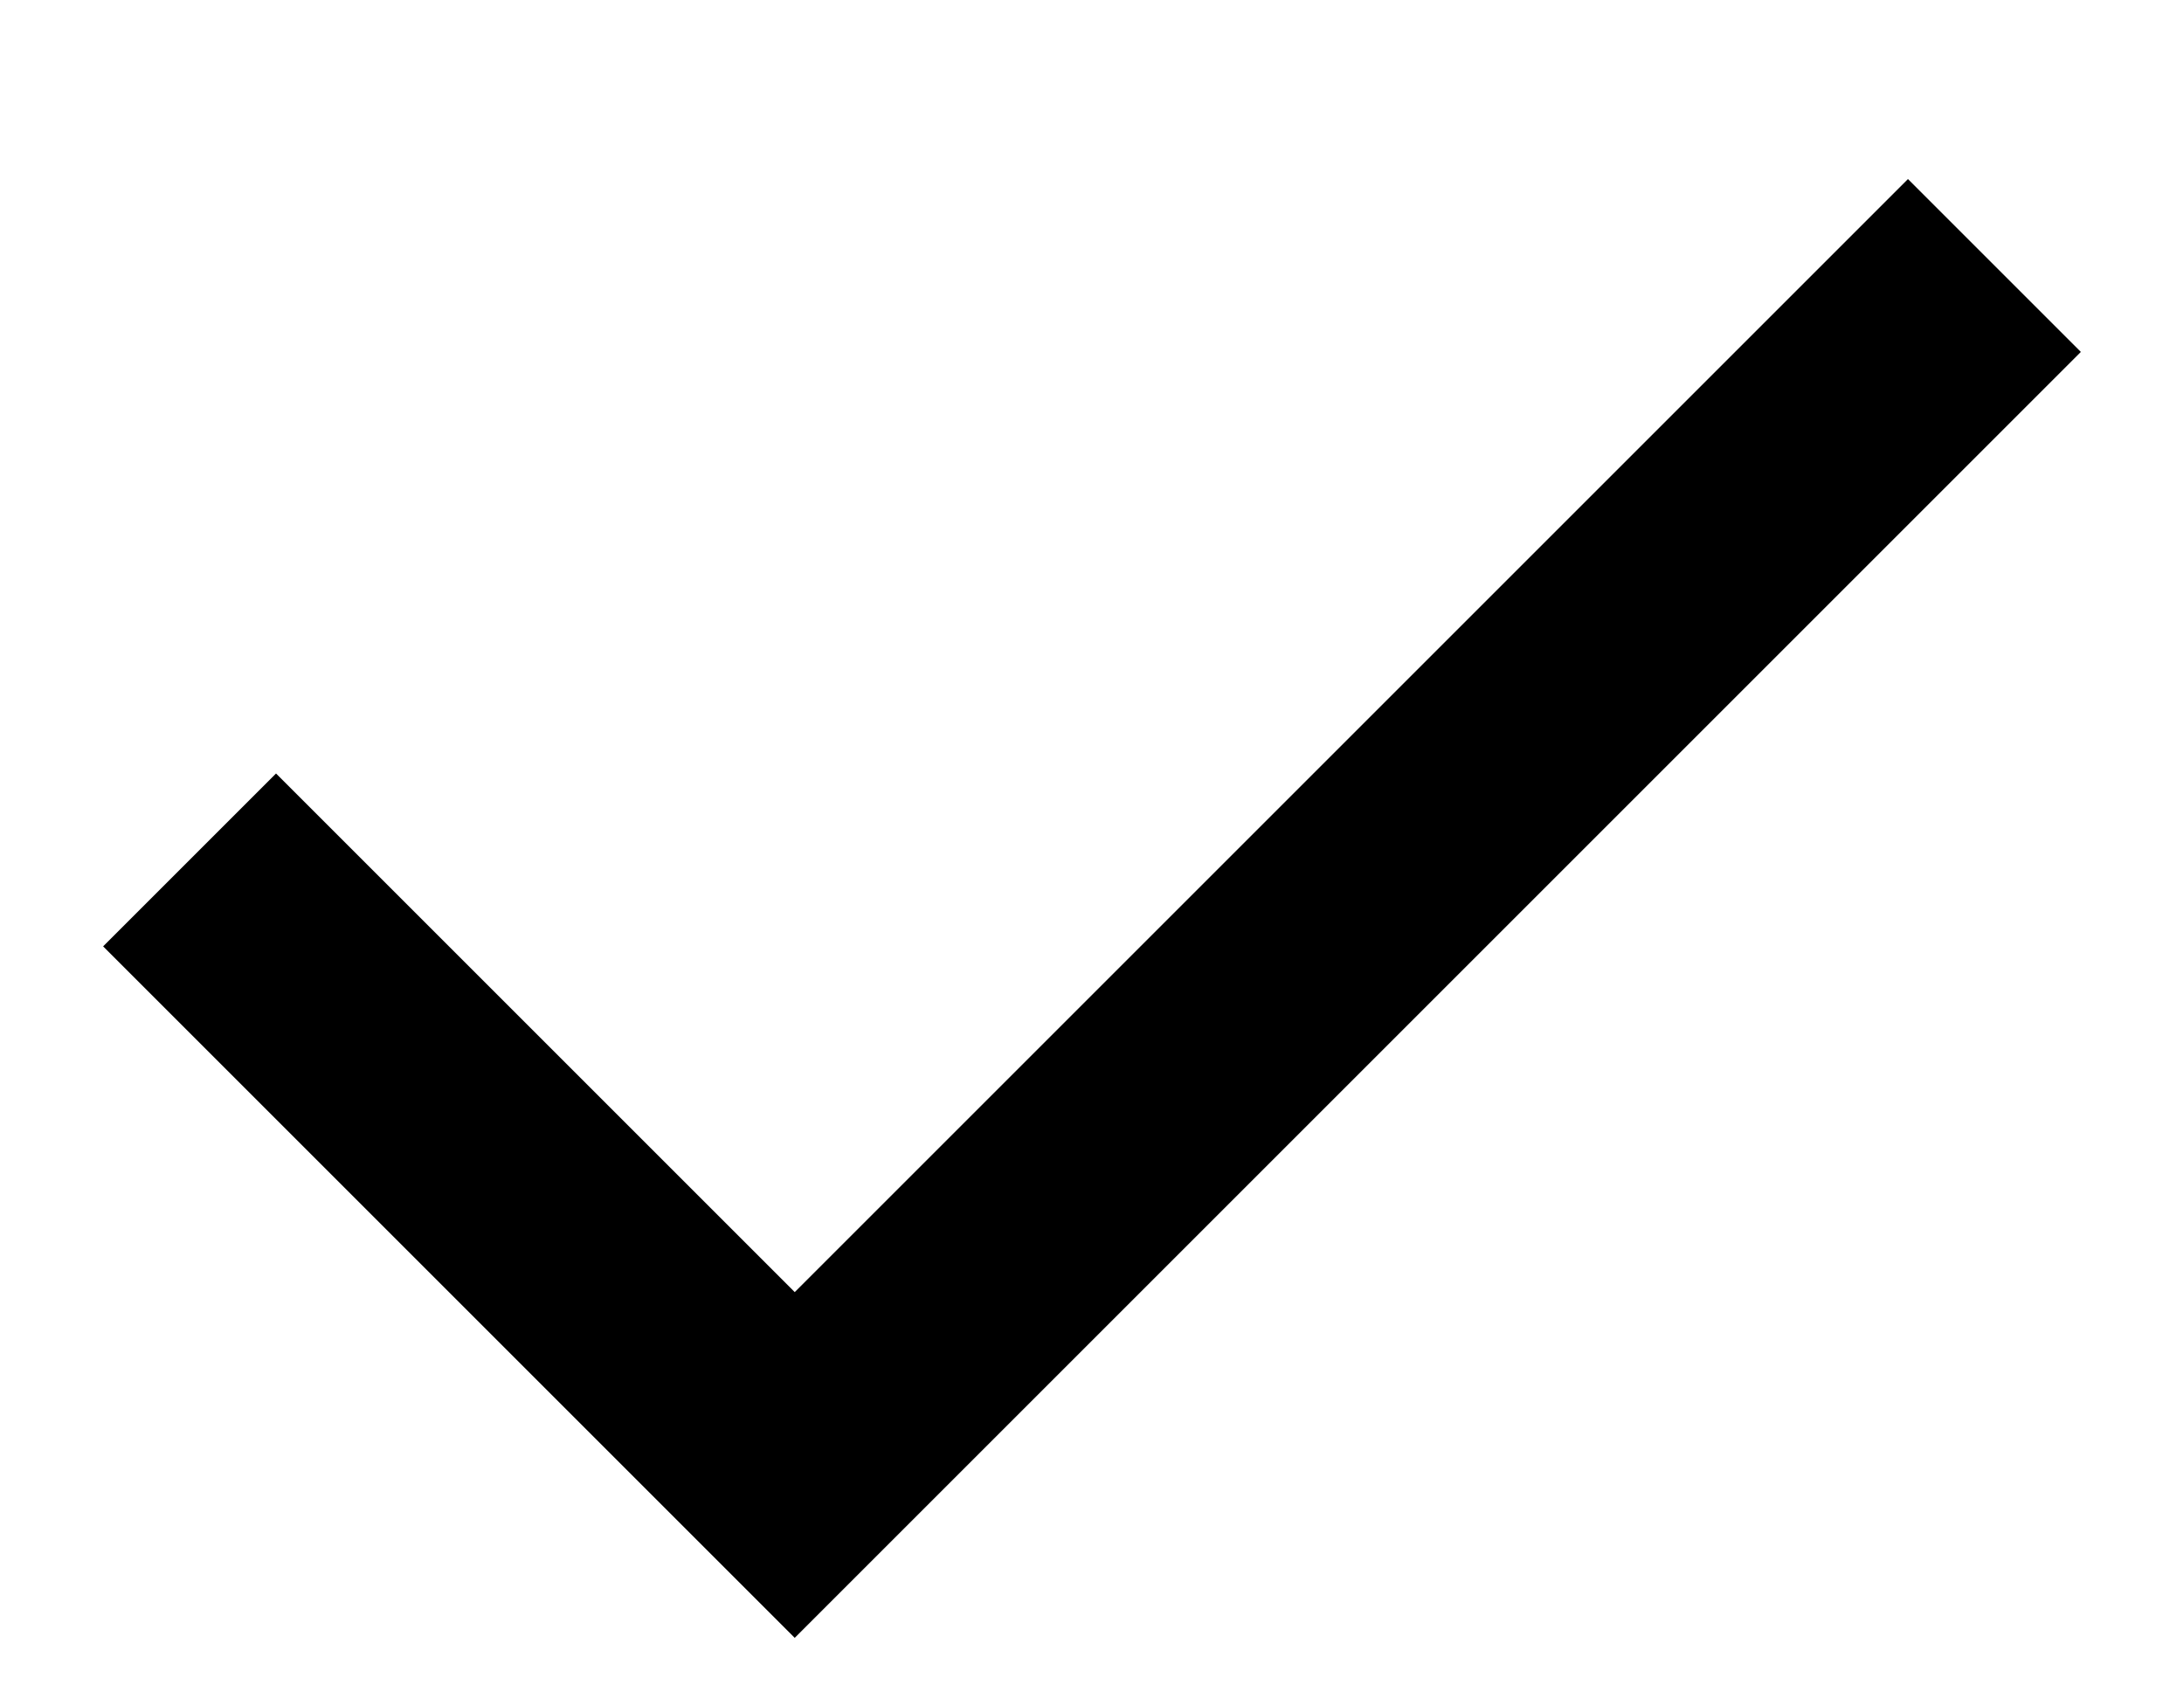 <svg xmlns="http://www.w3.org/2000/svg" width="18" height="14" viewBox="0 0 18 14" fill="none"><path d="M6.55 13.501L0.85 7.801L2.275 6.376L6.55 10.651L15.725 1.476L17.15 2.901L6.55 13.501Z" fill="black"></path></svg>